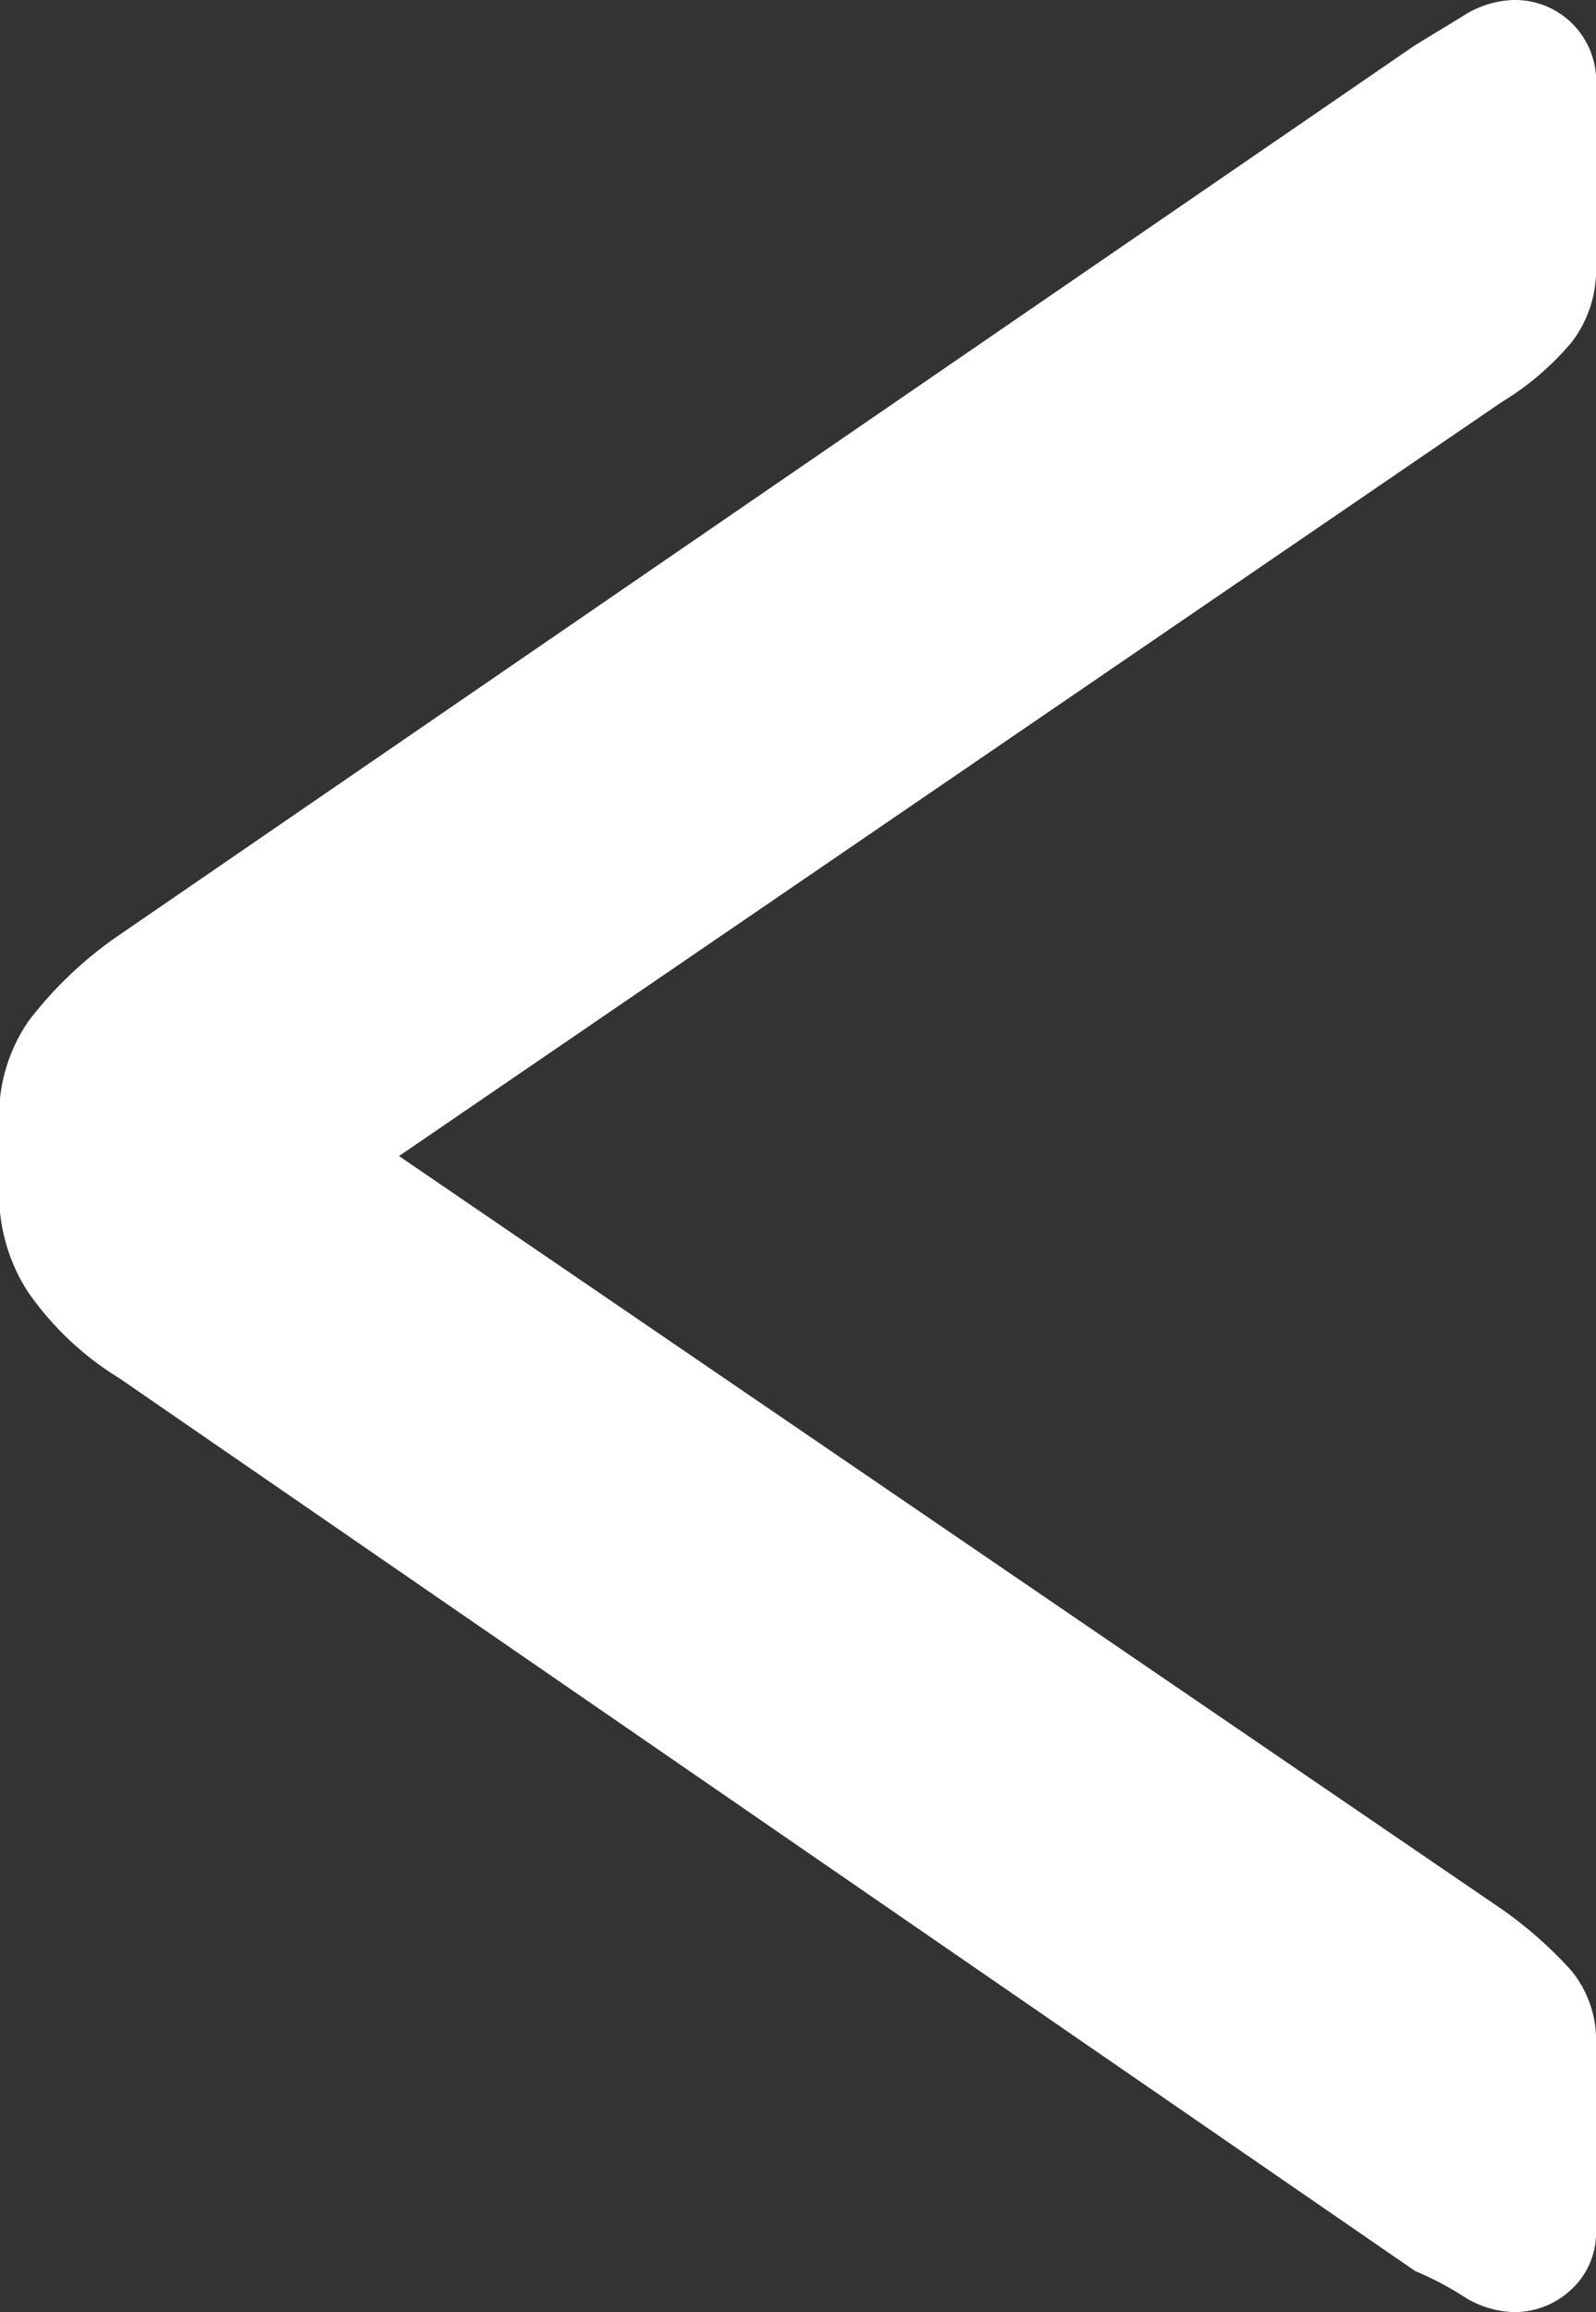 <svg xmlns="http://www.w3.org/2000/svg" viewBox="0 0 6.984 10.116"><rect x="0" y="0" width="6.984" height="10.116" fill="#333333" stroke="none"/><path data-name="Pfad 12041" d="M6.624 10.116a.43.43 0 0 1-.225-.072 1.4 1.4 0 0 0-.207-.108L.522 6.03a1.338 1.338 0 0 1-.4-.378.789.789 0 0 1-.126-.432v-.324a.734.734 0 0 1 .13-.43 1.726 1.726 0 0 1 .4-.378L6.192.198l.207-.126A.43.43 0 0 1 6.624 0a.355.355 0 0 1 .36.378v.788a.516.516 0 0 1-.108.333 1.24 1.24 0 0 1-.306.261L1.746 5.058 6.57 8.352a1.8 1.8 0 0 1 .306.27.48.48 0 0 1 .108.324v.81a.337.337 0 0 1-.108.261.361.361 0 0 1-.252.099Z" fill="#fff"/></svg>